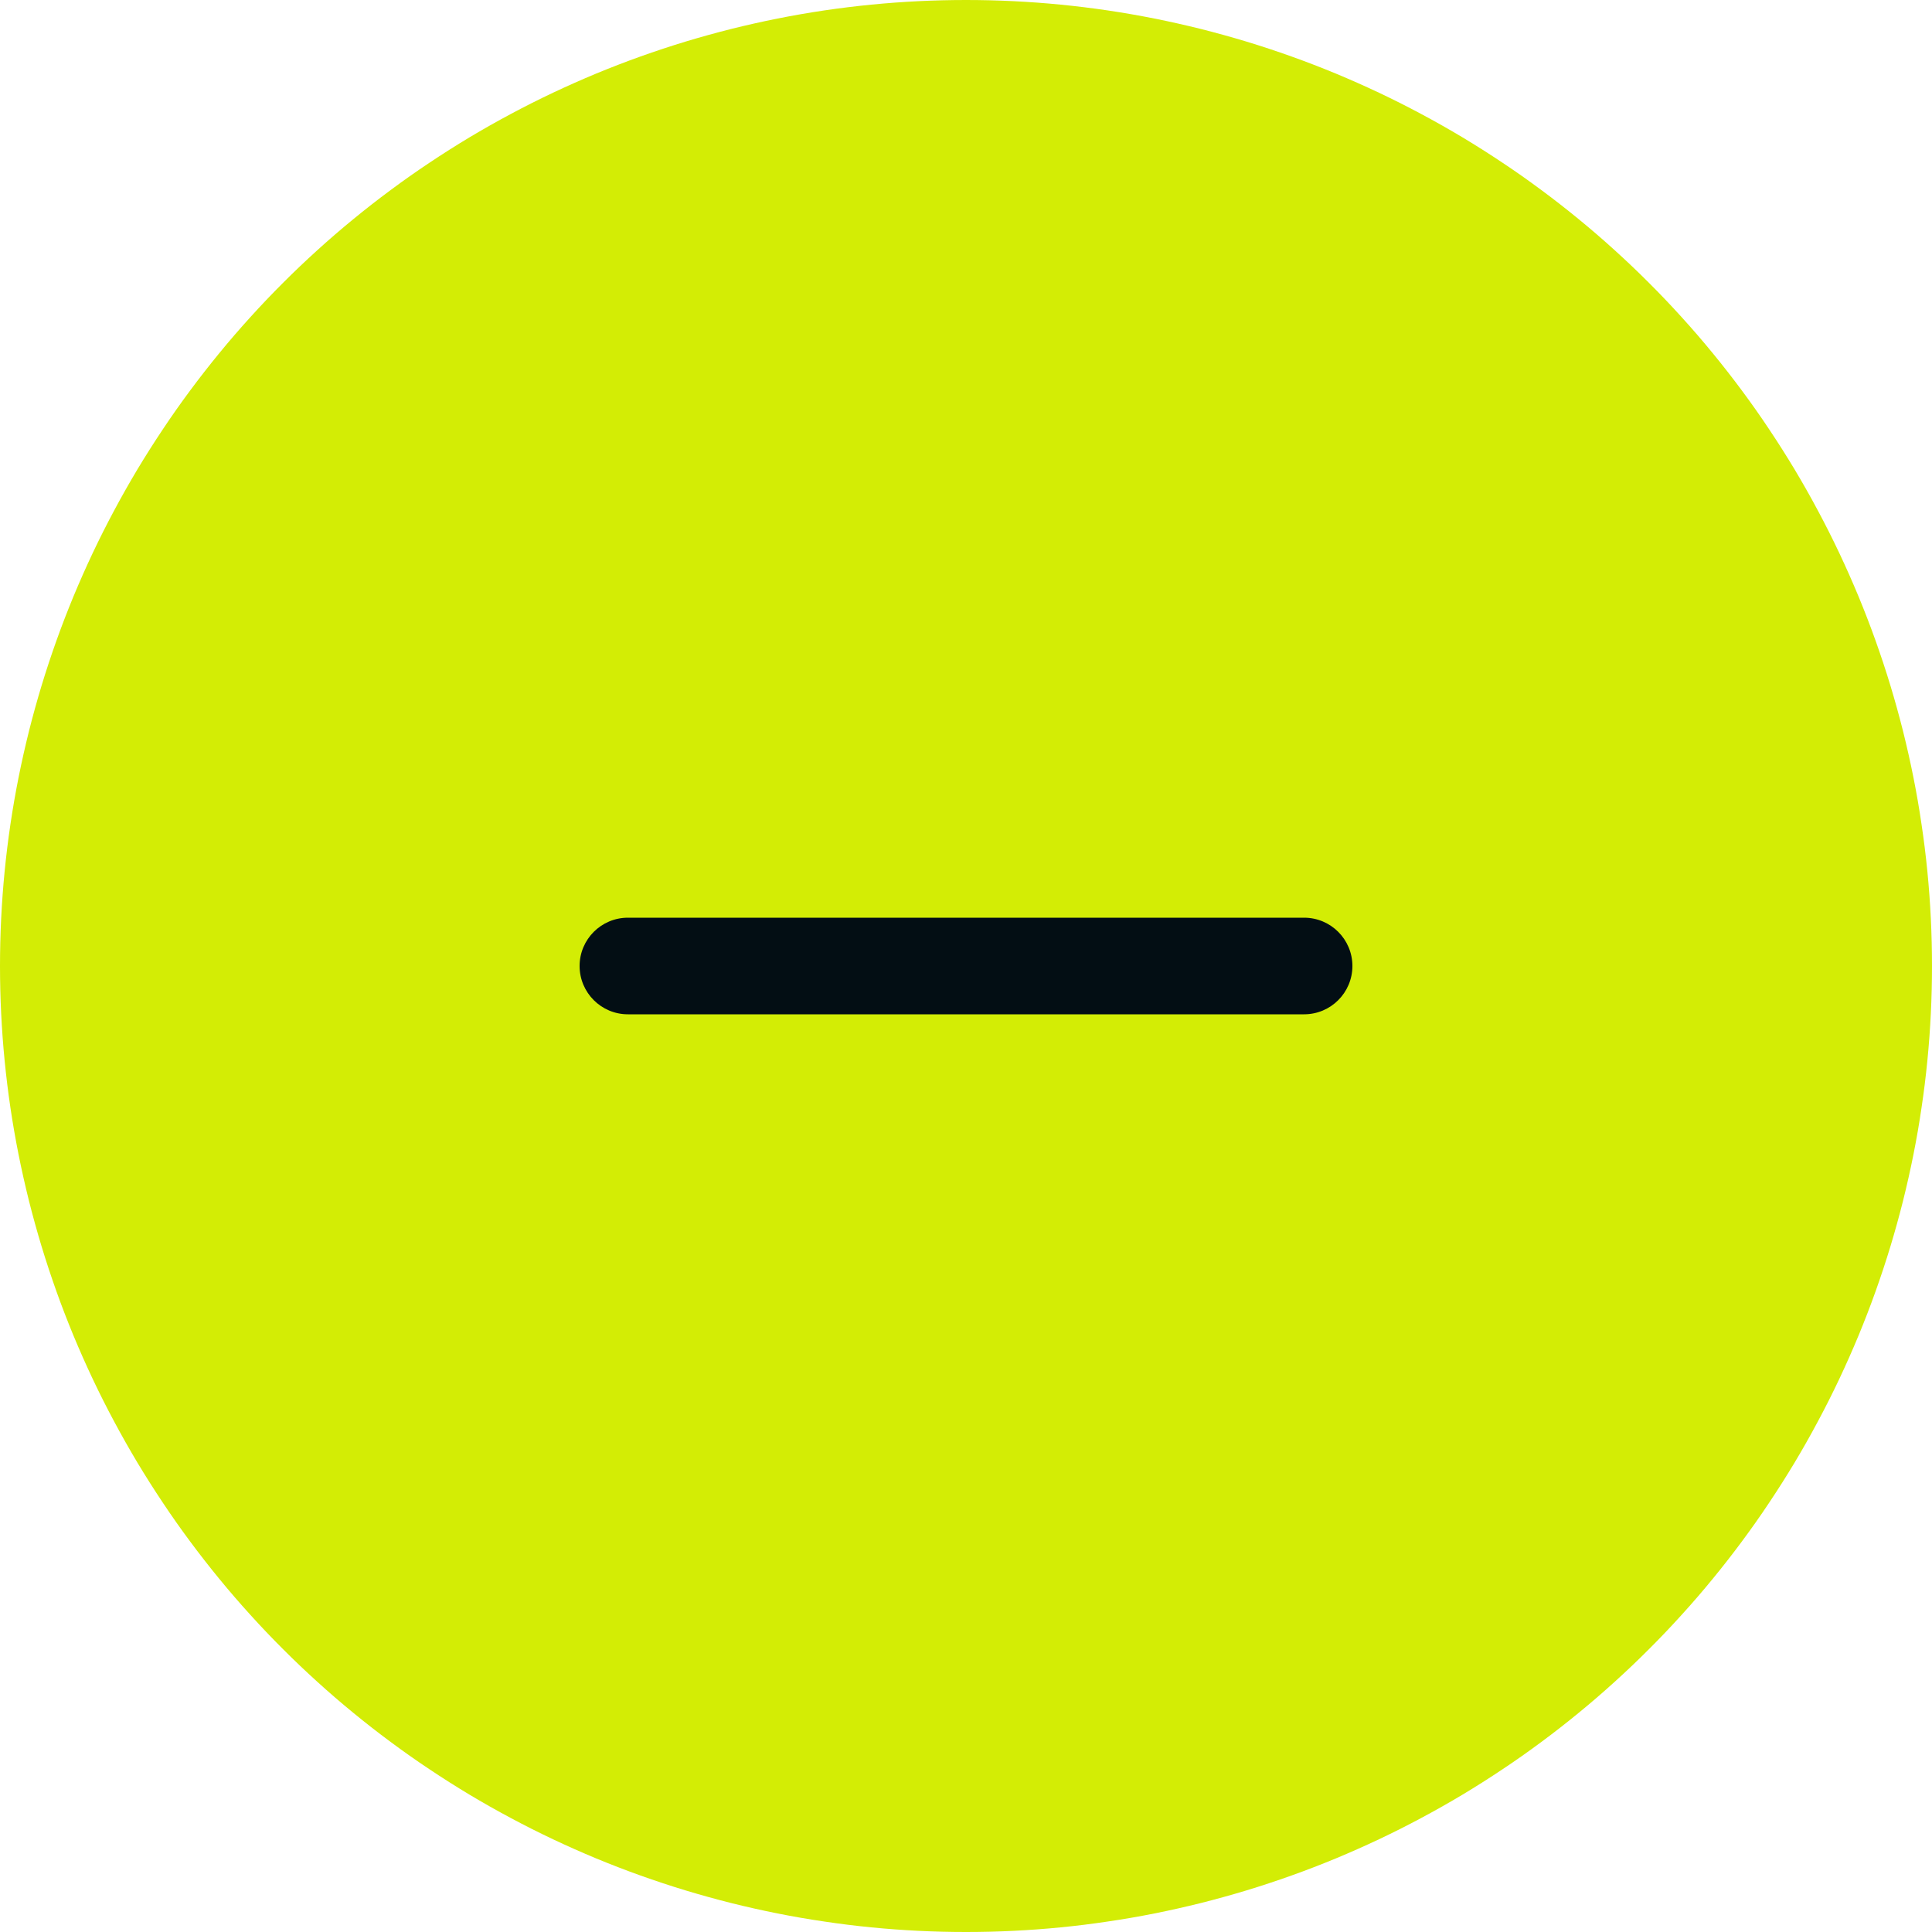 <?xml version="1.0" encoding="UTF-8"?>
<svg width="40px" height="40px" viewBox="0 0 40 40" version="1.1" xmlns="http://www.w3.org/2000/svg" xmlns:xlink="http://www.w3.org/1999/xlink">
    <title>icon</title>
    <g id="icon" stroke="none" fill="none" fill-rule="evenodd" stroke-width="1">
        <g id="编组">
            <path d="M0,20 C0,19.673 0.008,19.346 0.024,19.019 C0.04,18.692 0.064,18.365 0.096,18.04 C0.128,17.714 0.168,17.389 0.216,17.065 C0.264,16.742 0.32,16.419 0.384,16.098 C0.448,15.777 0.52,15.458 0.599,15.14 C0.679,14.823 0.766,14.508 0.861,14.194 C0.956,13.881 1.059,13.57 1.169,13.262 C1.279,12.954 1.397,12.649 1.522,12.346 C1.648,12.044 1.78,11.745 1.92,11.449 C2.06,11.153 2.207,10.861 2.362,10.572 C2.516,10.283 2.677,9.999 2.845,9.718 C3.014,9.437 3.189,9.161 3.371,8.889 C3.552,8.616 3.741,8.349 3.936,8.086 C4.131,7.823 4.332,7.565 4.54,7.312 C4.747,7.059 4.961,6.811 5.181,6.569 C5.401,6.326 5.626,6.089 5.858,5.858 C6.089,5.626 6.326,5.401 6.569,5.181 C6.811,4.961 7.059,4.747 7.312,4.54 C7.565,4.332 7.823,4.131 8.086,3.936 C8.349,3.741 8.616,3.552 8.889,3.371 C9.161,3.189 9.437,3.014 9.718,2.845 C9.999,2.677 10.283,2.516 10.572,2.362 C10.861,2.207 11.153,2.06 11.449,1.92 C11.745,1.78 12.044,1.648 12.346,1.522 C12.649,1.397 12.954,1.279 13.262,1.169 C13.57,1.059 13.881,0.956 14.194,0.861 C14.508,0.766 14.823,0.679 15.14,0.599 C15.458,0.52 15.777,0.448 16.098,0.384 C16.419,0.32 16.742,0.264 17.065,0.216 C17.389,0.168 17.714,0.128 18.04,0.096 C18.365,0.064 18.692,0.04 19.019,0.024 C19.346,0.008 19.673,0 20,0 C20.327,0 20.654,0.008 20.981,0.024 C21.308,0.04 21.635,0.064 21.96,0.096 C22.286,0.128 22.611,0.168 22.935,0.216 C23.258,0.264 23.581,0.32 23.902,0.384 C24.223,0.448 24.542,0.52 24.86,0.599 C25.177,0.679 25.492,0.766 25.806,0.861 C26.119,0.956 26.43,1.059 26.738,1.169 C27.046,1.279 27.351,1.397 27.654,1.522 C27.956,1.648 28.255,1.78 28.551,1.92 C28.847,2.06 29.139,2.207 29.428,2.362 C29.717,2.516 30.001,2.677 30.282,2.845 C30.563,3.014 30.839,3.189 31.111,3.371 C31.384,3.552 31.651,3.741 31.914,3.936 C32.177,4.131 32.435,4.332 32.688,4.54 C32.941,4.747 33.189,4.961 33.431,5.181 C33.674,5.401 33.911,5.626 34.142,5.858 C34.374,6.089 34.599,6.326 34.819,6.569 C35.039,6.811 35.253,7.059 35.46,7.312 C35.668,7.565 35.869,7.823 36.064,8.086 C36.259,8.349 36.448,8.616 36.629,8.889 C36.811,9.161 36.986,9.437 37.155,9.718 C37.323,9.999 37.484,10.283 37.638,10.572 C37.793,10.861 37.94,11.153 38.08,11.449 C38.22,11.745 38.352,12.044 38.478,12.346 C38.603,12.649 38.721,12.954 38.831,13.262 C38.941,13.57 39.044,13.881 39.139,14.194 C39.234,14.508 39.321,14.823 39.401,15.14 C39.48,15.458 39.552,15.777 39.616,16.098 C39.68,16.419 39.736,16.742 39.783,17.065 C39.832,17.389 39.872,17.714 39.904,18.04 C39.936,18.365 39.96,18.692 39.976,19.019 C39.992,19.346 40,19.673 40,20 C40,20.327 39.992,20.654 39.976,20.981 C39.96,21.308 39.936,21.635 39.904,21.96 C39.872,22.286 39.832,22.611 39.783,22.935 C39.736,23.258 39.68,23.581 39.616,23.902 C39.552,24.223 39.48,24.542 39.401,24.86 C39.321,25.177 39.234,25.492 39.139,25.806 C39.044,26.119 38.941,26.43 38.831,26.738 C38.721,27.046 38.603,27.351 38.478,27.654 C38.352,27.956 38.22,28.255 38.08,28.551 C37.94,28.847 37.793,29.139 37.638,29.428 C37.484,29.717 37.323,30.001 37.155,30.282 C36.986,30.563 36.811,30.839 36.629,31.111 C36.448,31.384 36.259,31.651 36.064,31.914 C35.869,32.177 35.668,32.435 35.46,32.688 C35.253,32.941 35.039,33.189 34.819,33.431 C34.599,33.674 34.374,33.911 34.142,34.142 C33.911,34.374 33.674,34.599 33.431,34.819 C33.189,35.039 32.941,35.253 32.688,35.46 C32.435,35.668 32.177,35.869 31.914,36.064 C31.651,36.259 31.384,36.448 31.111,36.629 C30.839,36.811 30.563,36.986 30.282,37.155 C30.001,37.323 29.717,37.484 29.428,37.638 C29.139,37.793 28.847,37.94 28.551,38.08 C28.255,38.22 27.956,38.352 27.654,38.478 C27.351,38.603 27.046,38.721 26.738,38.831 C26.43,38.941 26.119,39.044 25.806,39.139 C25.492,39.234 25.177,39.321 24.86,39.401 C24.542,39.48 24.223,39.552 23.902,39.616 C23.581,39.68 23.258,39.736 22.935,39.783 C22.611,39.832 22.286,39.872 21.96,39.904 C21.635,39.936 21.308,39.96 20.981,39.976 C20.654,39.992 20.327,40 20,40 C19.673,40 19.346,39.992 19.019,39.976 C18.692,39.96 18.365,39.936 18.04,39.904 C17.714,39.872 17.389,39.832 17.065,39.783 C16.742,39.736 16.419,39.68 16.098,39.616 C15.777,39.552 15.458,39.48 15.14,39.401 C14.823,39.321 14.508,39.234 14.194,39.139 C13.881,39.044 13.57,38.941 13.262,38.831 C12.954,38.721 12.649,38.603 12.346,38.478 C12.044,38.352 11.745,38.22 11.449,38.08 C11.153,37.94 10.861,37.793 10.572,37.638 C10.283,37.484 9.999,37.323 9.718,37.155 C9.437,36.986 9.161,36.811 8.889,36.629 C8.616,36.448 8.349,36.259 8.086,36.064 C7.823,35.869 7.565,35.668 7.312,35.46 C7.059,35.253 6.811,35.039 6.569,34.819 C6.326,34.599 6.089,34.374 5.858,34.142 C5.626,33.911 5.401,33.674 5.181,33.431 C4.961,33.189 4.747,32.941 4.54,32.688 C4.332,32.435 4.131,32.177 3.936,31.914 C3.741,31.651 3.552,31.384 3.371,31.111 C3.189,30.839 3.014,30.563 2.845,30.282 C2.677,30.001 2.516,29.717 2.362,29.428 C2.207,29.139 2.06,28.847 1.92,28.551 C1.78,28.255 1.648,27.956 1.522,27.654 C1.397,27.351 1.279,27.046 1.169,26.738 C1.059,26.43 0.956,26.119 0.861,25.806 C0.766,25.492 0.679,25.177 0.599,24.86 C0.52,24.542 0.448,24.223 0.384,23.902 C0.32,23.581 0.264,23.258 0.216,22.935 C0.168,22.611 0.128,22.286 0.096,21.96 C0.064,21.635 0.04,21.308 0.024,20.981 C0.008,20.654 0,20.327 0,20 Z" id="路径" fill="#D3ED05" fill-rule="nonzero"></path>
            <path d="M19,19 L13,19 C12.448,19 12,19.448 12,20 C12,20.552 12.448,21 13,21 L19,21 L21,21 L27,21 C27.552,21 28,20.552 28,20 C28,19.448 27.552,19 27,19 L21,19 L19,19 Z" id="路径" fill="#030E14" fill-rule="nonzero"></path>
        </g>
    </g>
</svg>